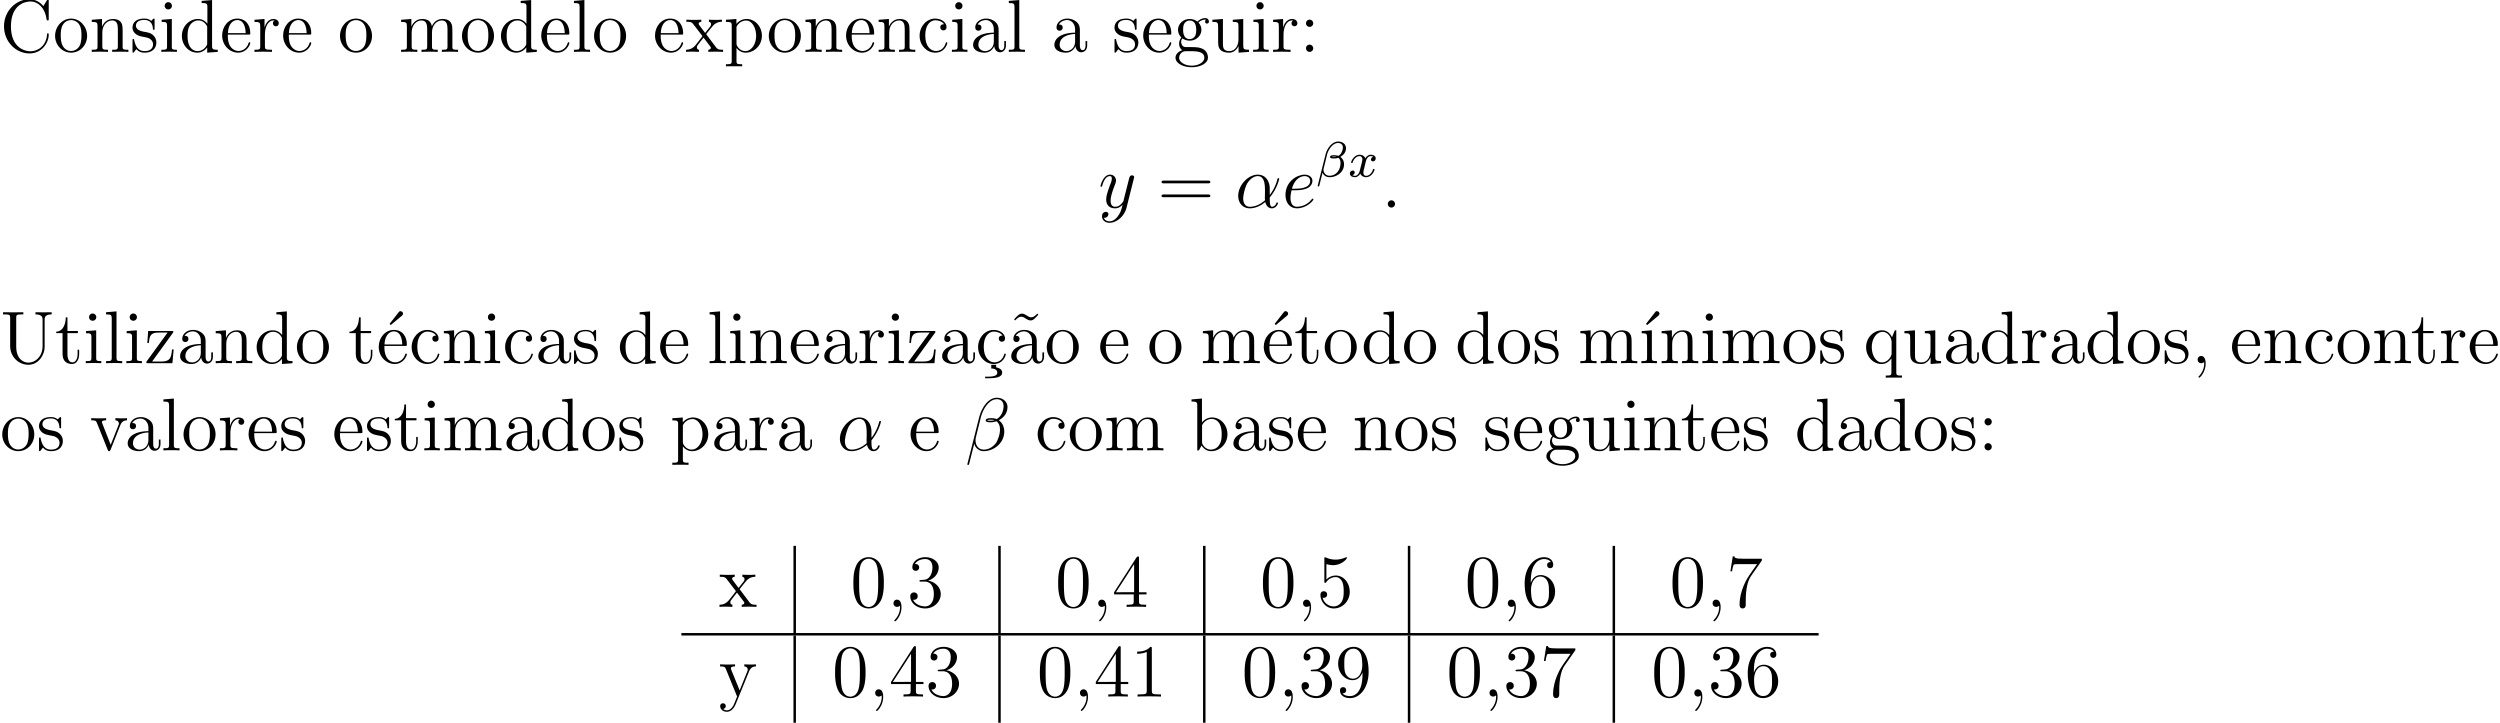 <svg xmlns="http://www.w3.org/2000/svg" xmlns:xlink="http://www.w3.org/1999/xlink" width="533.335" height="154.177" viewBox="0 0 400.001 115.633"><defs><symbol overflow="visible" id="a"><path d="M7.797-8.14c0-.22 0-.282-.125-.282-.063 0-.078.031-.156.156l-.579.938C6.391-8 5.579-8.422 4.72-8.422 2.53-8.422.64-6.532.64-4.094.64-1.609 2.562.25 4.719.25c1.968 0 3.078-1.703 3.078-3.016 0-.14 0-.203-.14-.203-.11 0-.126.047-.126.14-.11 1.892-1.5 2.735-2.656 2.735-.828 0-3.125-.5-3.125-4 0-3.453 2.25-3.968 3.11-3.968C6.124-8.063 7.218-7 7.452-5.22c.031.157.031.188.172.188.172 0 .172-.032.172-.282zm0 0"/></symbol><symbol overflow="visible" id="b"><path d="M5.484-2.563c0-1.53-1.171-2.765-2.562-2.765C1.5-5.328.359-4.062.359-2.562.36-1.032 1.547.124 2.922.124c1.406 0 2.562-1.172 2.562-2.688zM2.922-.14c-.438 0-.969-.187-1.313-.78-.328-.532-.343-1.235-.343-1.75 0-.454 0-1.173.375-1.72.328-.515.859-.703 1.28-.703.454 0 .97.219 1.282.688.375.547.375 1.297.375 1.734 0 .422 0 1.172-.312 1.735-.329.562-.891.796-1.344.796zm0 0"/></symbol><symbol overflow="visible" id="c"><path d="M5.313-2.906c0-1.11 0-1.438-.266-1.828-.344-.47-.906-.532-1.313-.532-1.171 0-1.625.985-1.718 1.22v-1.22L.375-5.14v.344c.813 0 .922.094.922.672v3.234c0 .547-.14.547-.922.547V0c.313-.031.969-.031 1.297-.031.344 0 1 0 1.297.031v-.344c-.75 0-.906 0-.906-.547v-2.218c0-1.25.828-1.922 1.578-1.922.734 0 .906.61.906 1.343V-.89c0 .547-.14.547-.906.547V0c.296-.031.953-.031 1.28-.031.345 0 1 0 1.313.031v-.344c-.609 0-.906 0-.921-.36zm0 0"/></symbol><symbol overflow="visible" id="d"><path d="M3.922-5.063c0-.203 0-.265-.125-.265-.094 0-.313.266-.406.375-.36-.313-.735-.375-1.125-.375C.828-5.328.39-4.547.39-3.891c0 .141 0 .563.453.97.39.343.797.421 1.344.53.656.125.812.172 1.109.407a.97.97 0 01.375.78c0 .516-.297 1.079-1.36 1.079-.78 0-1.359-.453-1.624-1.64C.64-1.986.64-2 .64-2.016c-.032-.047-.079-.047-.11-.047-.14 0-.14.062-.14.28v1.626c0 .218 0 .281.125.281.062 0 .062-.016.265-.266.063-.093.063-.109.25-.296.453.562 1.094.562 1.297.562 1.25 0 1.875-.703 1.875-1.64 0-.641-.39-1.032-.5-1.141-.422-.375-.75-.438-1.547-.578-.344-.079-1.219-.25-1.219-.97 0-.359.25-.905 1.329-.905C3.562-5.11 3.64-4 3.656-3.641c.016.11.094.11.14.11.126 0 .126-.063.126-.281zm0 0"/></symbol><symbol overflow="visible" id="e"><path d="M2.078-7.36a.59.59 0 00-.578-.593.577.577 0 00-.578.578c0 .36.281.578.578.578.36 0 .578-.297.578-.562zM.438-5.14v.343c.75 0 .859.078.859.656v3.25c0 .547-.125.547-.906.547V0c.343-.031.906-.031 1.265-.031.125 0 .813 0 1.219.031v-.344c-.766 0-.813-.062-.813-.531v-4.39zm0 0"/></symbol><symbol overflow="visible" id="f"><path d="M3.578-8.156v.344c.828 0 .922.078.922.671V-4.5A1.829 1.829 0 003-5.266C1.61-5.266.422-4.094.422-2.562.422-1.048 1.547.124 2.875.124c.906 0 1.422-.61 1.594-.828v.828L6.156 0v-.344c-.812 0-.906-.094-.906-.672v-7.28zm.89 6.75c0 .218 0 .265-.171.515-.281.422-.766.766-1.375.766-.297 0-1.594-.11-1.594-2.438 0-.859.14-1.328.406-1.734.235-.36.72-.734 1.313-.734.75 0 1.156.531 1.281.734.14.203.14.219.14.438zm0 0"/></symbol><symbol overflow="visible" id="g"><path d="M4.578-2.766c.266 0 .281 0 .281-.234 0-1.203-.64-2.328-2.093-2.328-1.36 0-2.407 1.234-2.407 2.703 0 1.578 1.22 2.75 2.547 2.75 1.422 0 1.953-1.297 1.953-1.547 0-.078-.046-.125-.125-.125-.093 0-.125.063-.14.125-.313 1-1.11 1.281-1.625 1.281-.5 0-1.703-.343-1.703-2.406v-.219zM1.281-3c.094-1.875 1.14-2.094 1.485-2.094 1.28 0 1.343 1.688 1.359 2.094zm0 0"/></symbol><symbol overflow="visible" id="h"><path d="M2-2.781c0-1.156.469-2.25 1.39-2.25.094 0 .126 0 .172.015-.093.047-.28.11-.28.438 0 .344.265.484.452.484.25 0 .485-.156.485-.484 0-.36-.328-.688-.844-.688-1.016 0-1.36 1.094-1.422 1.329h-.016v-1.329L.329-5.14v.344c.813 0 .922.094.922.672v3.234c0 .547-.14.547-.922.547V0c.344-.031 1-.031 1.36-.031.328 0 1.171 0 1.437.031v-.344h-.234C2.016-.344 2-.484 2-.906zm0 0"/></symbol><symbol overflow="visible" id="i"><path d="M8.578-2.906c0-1.11 0-1.438-.281-1.828-.344-.47-.906-.532-1.313-.532-1 0-1.5.72-1.687 1.172-.172-.922-.813-1.172-1.563-1.172-1.171 0-1.625.985-1.718 1.22v-1.22L.375-5.14v.344c.813 0 .922.094.922.672v3.234c0 .547-.14.547-.922.547V0c.313-.031.969-.031 1.297-.031.344 0 1 0 1.297.031v-.344c-.75 0-.906 0-.906-.547v-2.218c0-1.25.828-1.922 1.578-1.922.734 0 .906.61.906 1.343V-.89c0 .547-.14.547-.906.547V0c.296-.031.953-.031 1.28-.031.345 0 1 0 1.313.031v-.344c-.765 0-.921 0-.921-.547v-2.218c0-1.25.828-1.922 1.578-1.922.734 0 .906.61.906 1.343V-.89c0 .547-.14.547-.906.547V0c.312-.031.953-.031 1.28-.031.345 0 1 0 1.313.031v-.344c-.609 0-.906 0-.906-.36zm0 0"/></symbol><symbol overflow="visible" id="j"><path d="M2.063-8.297l-1.672.14v.345c.812 0 .906.078.906.671v6.25c0 .547-.125.547-.906.547V0c.343-.031.921-.031 1.28-.031.36 0 .954 0 1.298.031v-.344c-.766 0-.906 0-.906-.547zm0 0"/></symbol><symbol overflow="visible" id="k"><path d="M3.344-2.828c.344-.453.86-1.094 1.078-1.344a1.841 1.841 0 011.437-.64v-.344c-.515.031-.546.031-1 .031-.453 0-.484 0-1.078-.031v.343c.156.032.344.11.344.375 0 .204-.11.344-.188.438l-.765.969-.922-1.235c-.031-.046-.11-.156-.11-.234 0-.078.063-.297.422-.313v-.343c-.296.031-.906.031-1.234.031-.39 0-.422 0-1.156-.031v.343c.61 0 .844.032 1.094.36l1.406 1.828a.314.314 0 01.062.125c0 .031-.921 1.203-1.046 1.36C1.155-.485.64-.36.125-.345V0c.453-.031.469-.031.984-.031.454 0 .485 0 1.079.031v-.344c-.282-.031-.329-.219-.329-.39 0-.188.079-.282.204-.438.171-.25.562-.734.859-1.11L3.89-1c.203.266.203.281.203.36 0 .093-.094.28-.407.296V0c.313-.031.891-.031 1.22-.031.405 0 .421 0 1.14.031v-.344c-.625 0-.844-.031-1.14-.406zm0 0"/></symbol><symbol overflow="visible" id="l"><path d="M2.922 1.969c-.766 0-.906 0-.906-.532V-.64c.218.297.703.766 1.468.766 1.375 0 2.594-1.172 2.594-2.703 0-1.516-1.125-2.688-2.437-2.688-1.047 0-1.61.75-1.641.797v-.797L.328-5.14v.344c.844 0 .922.094.922.61v5.625c0 .53-.14.53-.922.53v.345c.313-.016.969-.016 1.297-.016.344 0 1 0 1.297.015zm-.906-5.782c0-.234 0-.234.14-.437.36-.531.938-.766 1.39-.766.907 0 1.61 1.094 1.61 2.438 0 1.422-.812 2.453-1.718 2.453a1.49 1.49 0 01-.97-.375c-.265-.281-.452-.516-.452-.844zm0 0"/></symbol><symbol overflow="visible" id="m"><path d="M4.328-4.422c-.14 0-.594 0-.594.484 0 .297.204.5.5.5.266 0 .5-.171.5-.515 0-.797-.843-1.375-1.812-1.375-1.39 0-2.5 1.234-2.5 2.75 0 1.531 1.14 2.703 2.5 2.703 1.578 0 1.937-1.438 1.937-1.547 0-.11-.093-.11-.125-.11-.109 0-.125.032-.156.188C4.312-.5 3.672-.14 3.031-.14c-.734 0-1.703-.64-1.703-2.453 0-1.984 1.016-2.469 1.61-2.469.453 0 1.109.172 1.39.641zm0 0"/></symbol><symbol overflow="visible" id="n"><path d="M4.61-3.188c0-.656 0-1.124-.516-1.593a2.242 2.242 0 00-1.485-.547c-.984 0-1.734.64-1.734 1.422 0 .344.219.515.5.515s.484-.203.484-.5c0-.484-.421-.484-.609-.484.281-.5.86-.719 1.328-.719.547 0 1.266.453 1.266 1.532v.484C1.438-3.047.53-2.047.53-1.125c0 .953 1.094 1.25 1.828 1.25.782 0 1.329-.484 1.547-1.063.047.563.422 1 .938 1 .25 0 .937-.171.937-1.125v-.671h-.265v.671c0 .688-.282.782-.454.782-.453 0-.453-.64-.453-.813zm-.766 1.5c0 1.172-.875 1.563-1.39 1.563-.595 0-1.079-.422-1.079-1 0-1.578 2.031-1.719 2.469-1.75zm0 0"/></symbol><symbol overflow="visible" id="o"><path d="M1.422-2.156c.562.36 1.047.36 1.172.36 1.078 0 1.875-.813 1.875-1.735 0-.313-.094-.766-.469-1.156.453-.47 1.016-.47 1.078-.47.047 0 .11 0 .156.016-.125.047-.171.172-.171.297 0 .172.109.313.296.313.11 0 .313-.063.313-.328a.556.556 0 00-.578-.547c-.625 0-1.094.39-1.25.562a2.067 2.067 0 00-1.235-.422c-1.078 0-1.875.813-1.875 1.735 0 .672.407 1.11.532 1.219-.141.187-.36.53-.36 1 0 .687.422.984.516 1.046C.875-.109.328.328.328.938c0 .828 1.125 1.515 2.594 1.515 1.422 0 2.594-.64 2.594-1.531 0-.297-.079-1-.797-1.375-.61-.313-1.203-.313-2.235-.313-.734 0-.812 0-1.03-.218a.982.982 0 01-.22-.61c0-.203.063-.406.188-.562zm1.187.11c-1.062 0-1.062-1.204-1.062-1.485 0-.203 0-.703.203-1.016.234-.36.594-.469.844-.469 1.047 0 1.047 1.204 1.047 1.485 0 .203 0 .703-.204 1.015a.97.97 0 01-.828.47zm.313 4.25C1.782 2.203.906 1.608.906.936c0-.093.031-.562.485-.875.265-.171.359-.171 1.203-.171.984 0 2.344 0 2.344 1.046 0 .704-.907 1.266-2.016 1.266zm0 0"/></symbol><symbol overflow="visible" id="p"><path d="M3.64-5.14v.343c.813 0 .907.094.907.672v2.14c0 1.016-.547 1.86-1.438 1.86-.984 0-1.046-.563-1.046-1.188v-3.953L.375-5.14v.344c.922 0 .922.047.922 1.11v1.78c0 .75 0 1.173.36 1.579.28.297.765.453 1.374.453.203 0 .594 0 1-.36.344-.265.532-.718.532-.718V.125L6.234 0v-.344c-.812 0-.921-.094-.921-.672v-4.25zm0 0"/></symbol><symbol overflow="visible" id="q"><path d="M2.203-4.578a.587.587 0 00-.578-.578.576.576 0 00-.578.578c0 .36.297.578.562.578a.58.58 0 00.594-.578zm0 4a.587.587 0 00-.578-.578.567.567 0 00-.578.578c0 .344.297.578.562.578a.58.58 0 00.594-.578zm0 0"/></symbol><symbol overflow="visible" id="s"><path d="M8.063-3.875c.171 0 .39 0 .39-.219 0-.218-.203-.218-.39-.218H1.03c-.172 0-.39 0-.39.218 0 .219.203.219.39.219zm0 2.219c.171 0 .39 0 .39-.203 0-.235-.203-.235-.39-.235H1.03c-.172 0-.39 0-.39.219s.203.219.39.219zm0 0"/></symbol><symbol overflow="visible" id="y"><path d="M6.813-2.75c0 1.672-1.141 2.656-2.266 2.656-.703 0-1.953-.484-1.953-2.578V-7.25c0-.453.031-.563.89-.563h.25v-.343c-.296.015-1.265.015-1.625.015-.359 0-1.328 0-1.625-.015v.344h.25c.86 0 .891.109.891.562v4.516C1.625-1 3.015.25 4.531.25c1.657 0 2.61-1.625 2.61-2.813v-4.53c0-.72.921-.72 1.125-.72v-.343c-.313.015-.954.015-1.282.015-.343 0-1 0-1.312-.015v.344c1.14 0 1.14.562 1.14.875zm0 0"/></symbol><symbol overflow="visible" id="z"><path d="M2.016-4.813h1.671v-.343H2.016v-2.188H1.75c-.016 1.11-.453 2.266-1.531 2.297v.234h1.015v3.329C1.234-.156 2.11.125 2.75.125c.75 0 1.14-.75 1.14-1.61v-.671h-.25v.656c0 .86-.359 1.36-.812 1.36-.812 0-.812-1.11-.812-1.313zm0 0"/></symbol><symbol overflow="visible" id="A"><path d="M4.547-4.813c.11-.14.11-.156.11-.203 0-.14-.079-.14-.282-.14H.625L.485-3.25H.75c.078-1.219.297-1.656 1.61-1.656h1.374L.328-.22C.328 0 .344 0 .61 0H4.5l.203-2.203h-.266C4.329-.843 4.125-.266 2.704-.266H1.25zm0 0"/></symbol><symbol overflow="visible" id="B"><path d="M4.39-7.594c.188-.156.188-.281.188-.343 0-.22-.203-.391-.406-.391-.172 0-.234.078-.328.219L2.422-6.297c.047.063.11.125.187.188zm0 0"/></symbol><symbol overflow="visible" id="C"><path d="M3.313.25H2.53v.594c.594 0 .969.265.969.656 0 .36-.266.656-1.594.656h-.36v.25h.516c1.313 0 2.22-.203 2.22-.906 0-.656-.798-.813-.97-.844zm0 0"/></symbol><symbol overflow="visible" id="D"><path d="M4.703-7.938c-.36.344-.61.594-.984.594-.188 0-.344-.047-.719-.297-.234-.14-.484-.296-.75-.296-.438 0-.703.296-1.266.921l.157.172c.359-.36.609-.593.984-.593.188 0 .344.03.719.296.234.141.484.297.75.297.453 0 .703-.297 1.265-.922zm0 0"/></symbol><symbol overflow="visible" id="E"><path d="M2.063-5.266L.437-5.14v.344c.75 0 .86.078.86.656v3.25c0 .547-.125.547-.906.547V0c.343-.031.906-.031 1.265-.031.125 0 .813 0 1.219.031v-.344c-.766 0-.813-.062-.813-.531zm0 0"/></symbol><symbol overflow="visible" id="F"><path d="M5.25-5.266h-.234l-.454 1.11c-.218-.453-.671-1.11-1.593-1.11C1.656-5.266.422-4.14.422-2.562c0 1.515 1.14 2.687 2.453 2.687.64 0 1.172-.297 1.594-.906v2.219c0 .53-.125.53-.907.53v.345c.313-.016.954-.016 1.297-.016.344 0 .985 0 1.297.015V1.97c-.765 0-.906 0-.906-.532zM4.5-1.609c0 .39-.219.734-.5 1.015a1.442 1.442 0 01-1.063.469c-.906 0-1.609-1.125-1.609-2.438 0-1.437.828-2.453 1.719-2.453C4-5.016 4.5-3.984 4.5-3.359zm0 0"/></symbol><symbol overflow="visible" id="G"><path d="M2.328.047c0-.735-.25-1.203-.719-1.203-.343 0-.562.265-.562.578 0 .312.219.578.578.578a.605.605 0 00.39-.14c.032-.032.047-.032.047-.032.032 0 .032.156.032.219 0 .765-.313 1.484-.844 2.031-.047.031-.063.063-.063.11 0 .062.063.124.125.124.11 0 1.016-.89 1.016-2.265zm0 0"/></symbol><symbol overflow="visible" id="H"><path d="M4.875-4.016c.11-.265.313-.78 1.078-.796v-.344c-.344.031-.516.031-.89.031-.25 0-.422 0-.97-.031v.343c.5.032.563.391.563.516 0 .11-.031.172-.093.313L3.343-.891 2.017-4.266c-.063-.171-.079-.171-.079-.234 0-.313.454-.313.672-.313v-.343c-.296.031-.921.031-1.25.031-.39 0-.421 0-1.14-.031v.343c.672 0 .781.063.922.422L2.859-.109c.063.171.079.234.22.234.093 0 .155-.031.25-.234zm0 0"/></symbol><symbol overflow="visible" id="J"><path d="M2-8.297l-1.672.14v.345c.813 0 .922.078.922.671V0h.25c.047-.094.39-.688.438-.781.28.453.78.906 1.546.906 1.375 0 2.594-1.172 2.594-2.703 0-1.516-1.125-2.688-2.453-2.688-.656 0-1.219.297-1.625.797zm.016 4.469c0-.219 0-.235.14-.422.281-.438.813-.781 1.39-.781.36 0 1.61.14 1.61 2.437 0 .797-.11 1.297-.406 1.735a1.566 1.566 0 01-1.313.734c-.64 0-1.062-.406-1.265-.734-.156-.25-.156-.297-.156-.5zm0 0"/></symbol><symbol overflow="visible" id="K"><path d="M5.36-3.828c0-.985-.063-1.953-.5-2.86-.485-1-1.344-1.265-1.938-1.265-.688 0-1.531.344-1.985 1.344-.328.75-.453 1.5-.453 2.78 0 1.157.094 2.032.516 2.892A2.132 2.132 0 002.922.25c1.031 0 1.625-.625 1.984-1.313.422-.89.453-2.062.453-2.765zM2.921.016c-.39 0-1.172-.22-1.39-1.516-.126-.719-.126-1.625-.126-2.469 0-.984 0-1.86.188-2.562.203-.813.812-1.172 1.328-1.172.453 0 1.14.266 1.375 1.297.156.687.156 1.625.156 2.437 0 .797 0 1.703-.14 2.438C4.093-.22 3.328.016 2.921.016zm0 0"/></symbol><symbol overflow="visible" id="L"><path d="M2.203-4.297c-.203.016-.25.031-.25.14 0 .11.063.11.266.11h.547c1.03 0 1.484.844 1.484 1.984 0 1.579-.813 1.985-1.406 1.985-.578 0-1.547-.266-1.906-1.063.39.063.734-.156.734-.578a.571.571 0 00-.578-.593c-.297 0-.61.171-.61.624C.484-.625 1.547.25 2.875.25c1.422 0 2.484-1.094 2.484-2.297C5.36-3.14 4.47-4 3.33-4.203 4.358-4.5 5.03-5.375 5.03-6.313c0-.937-.984-1.64-2.14-1.64-1.188 0-2.079.734-2.079 1.61 0 .468.375.577.547.577.25 0 .547-.187.547-.546 0-.375-.297-.547-.562-.547-.063 0-.094 0-.125.015.453-.812 1.578-.812 1.64-.812.391 0 1.172.172 1.172 1.343 0 .235-.031.891-.39 1.407-.36.531-.766.562-1.079.578zm0 0"/></symbol><symbol overflow="visible" id="M"><path d="M4.313-7.781c0-.235 0-.282-.172-.282-.094 0-.125 0-.22.141L.329-2.344V-2h3.14v1.094c0 .437-.03.562-.905.562h-.235V0c.281-.031 1.219-.031 1.563-.031.328 0 1.28 0 1.562.031v-.344H5.22c-.875 0-.907-.125-.907-.562V-2h1.204v-.344H4.312zm-.782.937v4.5H.625zm0 0"/></symbol><symbol overflow="visible" id="N"><path d="M1.531-6.844a3.88 3.88 0 001.063.172c1.344 0 2.219-.984 2.219-1.156 0-.047-.032-.11-.11-.11-.016 0-.047 0-.156.047A3.987 3.987 0 013-7.562c-.781 0-1.344-.25-1.578-.344-.078-.032-.11-.032-.125-.032-.094 0-.094.079-.094.266v3.547c0 .219 0 .281.14.281.063 0 .079 0 .204-.156.328-.484.89-.766 1.484-.766.64 0 .953.579 1.047.782.203.468.219 1.062.219 1.515 0 .453 0 1.125-.344 1.672-.265.422-.719.719-1.25.719A1.838 1.838 0 01.922-1.484a.396.396 0 00.187.03c.204 0 .532-.109.532-.515 0-.343-.235-.531-.532-.531-.218 0-.53.11-.53.578C.578-.906 1.405.25 2.718.25c1.36 0 2.547-1.14 2.547-2.656 0-1.422-.97-2.61-2.22-2.61a2.08 2.08 0 00-1.515.641zm0 0"/></symbol><symbol overflow="visible" id="O"><path d="M1.469-4.156c0-3.032 1.468-3.5 2.11-3.5.437 0 .874.125 1.093.484-.14 0-.594 0-.594.484 0 .266.172.5.484.5.297 0 .5-.187.5-.53 0-.626-.453-1.235-1.484-1.235-1.515 0-3.094 1.547-3.094 4.172C.484-.484 1.922.25 2.938.25 4.25.25 5.358-.89 5.358-2.438c0-1.593-1.109-2.656-2.312-2.656-1.063 0-1.453.922-1.578 1.25zM2.937-.078c-.75 0-1.109-.656-1.218-.906-.11-.313-.219-.907-.219-1.735 0-.953.422-2.14 1.5-2.14.656 0 1 .453 1.188.859.187.438.187 1.031.187 1.547 0 .61 0 1.156-.234 1.61-.297.562-.72.765-1.204.765zm0 0"/></symbol><symbol overflow="visible" id="P"><path d="M5.672-7.422v-.281H2.797c-1.453 0-1.469-.156-1.516-.375h-.265L.64-5.688h.265c.031-.218.14-.953.297-1.093.094-.063 1-.063 1.156-.063h2.547L3.641-5.03C3.312-4.563 2.109-2.61 2.109-.36c0 .125 0 .609.485.609.5 0 .5-.469.5-.625v-.594c0-1.781.281-3.172.844-3.969zm0 0"/></symbol><symbol overflow="visible" id="Q"><path d="M4.844-4c.312-.797.875-.813 1.11-.813v-.343c-.345.031-.516.031-.891.031-.282 0-.313 0-.97-.031v.343c.438.032.548.313.548.516 0 .11-.032.172-.079.297L3.345-.984 2.016-4.25c-.063-.156-.063-.234-.063-.25 0-.313.406-.313.656-.313v-.343c-.312.031-.906.031-1.234.031-.453 0-.484 0-1.156-.031v.343c.687 0 .781.063.937.438L2.938 0c-.516 1.266-.516 1.297-.579 1.39-.203.36-.515.813-1.062.813-.36 0-.594-.219-.594-.219s.422-.046.422-.468a.436.436 0 00-.438-.438c-.203 0-.453.11-.453.469 0 .453.438.89 1.063.89.672 0 1.172-.578 1.469-1.343zm0 0"/></symbol><symbol overflow="visible" id="T"><path d="M3.438-7.656c0-.282 0-.297-.235-.297-.281.328-.89.766-2.11.766v.343c.266 0 .86 0 1.532-.297v6.22c0 .437-.047.577-1.094.577h-.375V0c.328-.031 1.485-.031 1.875-.031.406 0 1.547 0 1.875.031v-.344h-.375c-1.047 0-1.093-.14-1.093-.578zm0 0"/></symbol><symbol overflow="visible" id="V"><path d="M4.375-3.484c0 2.828-1.25 3.406-1.969 3.406-.297 0-.922-.031-1.219-.453h.063a.467.467 0 00.516-.485c0-.265-.172-.484-.485-.484-.312 0-.5.203-.5.516C.781-.25 1.375.25 2.421.25 3.907.25 5.36-1.344 5.36-3.938c0-3.203-1.343-4.015-2.39-4.015-1.313 0-2.485 1.11-2.485 2.687 0 1.579 1.125 2.641 2.313 2.641.89 0 1.344-.64 1.578-1.25zm-1.531.625c-.75 0-1.078-.61-1.188-.829-.187-.453-.187-1.03-.187-1.578 0-.656 0-1.234.312-1.734.219-.313.532-.656 1.188-.656.672 0 1.031.593 1.14.86.235.593.235 1.609.235 1.78 0 1.016-.453 2.157-1.5 2.157zm0 0"/></symbol><symbol overflow="visible" id="r"><path d="M3.14 1.344c-.312.453-.78.86-1.374.86-.141 0-.72-.032-.891-.579a.305.305 0 00.11.016c.359 0 .609-.313.609-.594 0-.266-.235-.36-.407-.36-.203 0-.609.141-.609.72 0 .609.516 1.03 1.188 1.03 1.203 0 2.406-1.093 2.734-2.421l1.172-4.672c.016-.047.047-.125.047-.203 0-.172-.157-.297-.328-.297-.11 0-.36.047-.454.406l-.89 3.516C4-1.016 4-.984 3.89-.86c-.235.328-.625.734-1.204.734-.671 0-.734-.656-.734-.969 0-.687.328-1.61.656-2.468.125-.344.204-.516.204-.75 0-.5-.36-.954-.954-.954C.766-5.266.33-3.53.33-3.437c0 .046.046.109.124.109.11 0 .125-.047.172-.219.281-1 .734-1.484 1.203-1.484.11 0 .313 0 .313.39 0 .313-.125.657-.313 1.11-.578 1.578-.578 1.969-.578 2.25 0 1.14.813 1.406 1.406 1.406.344 0 .781-.11 1.188-.563l.015.016C3.688.281 3.563.75 3.141 1.344zm0 0"/></symbol><symbol overflow="visible" id="t"><path d="M5.531-3.031c0-1.156-.656-2.235-1.922-2.235-1.562 0-3.125 1.704-3.125 3.407 0 1.03.641 1.984 1.86 1.984.734 0 1.625-.297 2.469-1.016.171.672.546 1.016 1.062 1.016.64 0 .969-.672.969-.828 0-.11-.094-.11-.125-.11-.094 0-.11.032-.14.125-.11.313-.391.563-.673.563-.375 0-.375-.766-.375-1.484C6.75-3.08 7.047-4.58 7.047-4.594c0-.11-.11-.11-.14-.11-.11 0-.11.048-.173.25a6.82 6.82 0 01-1.203 2.438zm-.75 1.86c-1.047.937-2 1.046-2.422 1.046-.843 0-1.078-.75-1.078-1.313 0-.515.266-1.734.625-2.39.5-.828 1.172-1.203 1.703-1.203 1.157 0 1.157 1.515 1.157 2.515 0 .297-.016.61-.016.907 0 .25.016.312.031.437zm0 0"/></symbol><symbol overflow="visible" id="u"><path d="M2.14-2.766c.329 0 1.141-.03 1.704-.25.906-.343 1-1.03 1-1.25 0-.53-.453-1-1.25-1C2.344-5.266.53-4.14.53-2.016.531-.75 1.25.125 2.344.125 3.969.125 5-1.141 5-1.297c0-.078-.078-.14-.125-.14-.031 0-.047.015-.156.125-.766 1.015-1.89 1.187-2.36 1.187-.671 0-1.03-.531-1.03-1.422 0-.156 0-.469.171-1.219zm-.578-.25C2.079-4.859 3.22-5.03 3.595-5.03c.531 0 .89.312.89.765 0 1.25-1.921 1.25-2.421 1.25zm0 0"/></symbol><symbol overflow="visible" id="x"><path d="M2.203-.578a.586.586 0 00-.578-.578.576.576 0 00-.578.578c0 .344.281.578.562.578a.59.59 0 00.594-.578zm0 0"/></symbol><symbol overflow="visible" id="I"><path d="M6.766-6.953c0-.719-.61-1.469-1.704-1.469-1.53 0-2.515 1.89-2.828 3.125l-1.89 7.5c-.016.094.047.11.11.11.077 0 .14 0 .155-.063l.844-3.344c.11.657.766 1.219 1.469 1.219C4.64.125 6.25-1.219 6.25-3c0-.453-.11-.906-.36-1.297a2.09 2.09 0 00-.515-.531c.86-.453 1.39-1.188 1.39-2.125zm-2.079 2.11c-.187.077-.39.093-.609.093-.172 0-.328.016-.547-.063.125-.078.313-.093.563-.093.203 0 .422.015.593.062zm1.454-2.22c0 .657-.313 1.61-1.094 2.047a2.755 2.755 0 00-.797-.14c-.25 0-.969-.016-.969.36 0 .327.656.296.86.296.312 0 .578-.078.875-.156.375.312.546.718.546 1.312 0 .688-.203 1.25-.421 1.766-.391.89-1.329 1.453-2.157 1.453-.875 0-1.328-.688-1.328-1.5 0-.11 0-.266.047-.438l.781-3.156c.391-1.562 1.407-2.968 2.563-2.968.86 0 1.094.593 1.094 1.124zm0 0"/></symbol><symbol overflow="visible" id="v"><path d="M4.781-4.531c0-.735-.593-1.094-1.25-1.094-1.031 0-1.797 1.172-2.015 2.047L.25 1.453c-.016.047.047.094.094.094.078 0 .14 0 .156-.063L1.031-.64c.188.422.563.72 1.14.72C3.267.078 4.47-.704 4.47-1.97c0-.531-.203-.89-.594-1.203.047-.015.188-.125.234-.156.391-.266.672-.719.672-1.203zM3.22-3.171c-.156.015-.297.03-.453.03-.079 0-.172 0-.25-.03.14-.048.312-.048.453-.048.078 0 .156.016.25.047zM4.28-4.689c0 .407-.172.875-.453 1.157-.047.031-.203.187-.265.187-.22-.031-.391-.094-.626-.094-.203 0-.703-.015-.703.297 0 .235.454.22.61.22.25 0 .484-.017.703-.11.25.187.36.453.36.844 0 .468-.157 1-.391 1.312a1.642 1.642 0 01-1.375.719.937.937 0 01-.954-.953c0-.11.016-.22.047-.297l.516-2.11c.172-.703.86-1.875 1.75-1.875.406 0 .781.188.781.704zm0 0"/></symbol><symbol overflow="visible" id="w"><path d="M4-3.172a.445.445 0 00-.375.422c0 .172.14.297.313.297.171 0 .437-.14.437-.485 0-.453-.5-.578-.797-.578-.36 0-.672.266-.86.579-.171-.422-.577-.579-.905-.579-.875 0-1.36 1-1.36 1.22 0 .077.063.108.125.108.094 0 .11-.046.125-.14.188-.578.672-.969 1.078-.969.313 0 .469.235.469.516 0 .156-.094.531-.156.781-.063.234-.235.938-.281 1.094-.11.422-.391.765-.75.765-.032 0-.235 0-.407-.109.36-.094.36-.422.36-.438 0-.187-.141-.296-.313-.296A.47.47 0 00.25-.5c0 .375.39.578.797.578.422 0 .719-.312.86-.578.187.39.546.578.937.578.86 0 1.344-1 1.344-1.219 0-.078-.063-.109-.125-.109-.094 0-.11.063-.141.14-.156.532-.61.97-1.063.97-.265 0-.453-.172-.453-.516 0-.156.047-.344.156-.781.047-.25.22-.938.266-1.094.11-.422.39-.766.75-.766.047 0 .25 0 .422.125zm0 0"/></symbol><clipPath id="R"><path d="M126 101h2v14.633h-2zm0 0"/></clipPath><clipPath id="S"><path d="M159 101h2v14.633h-2zm0 0"/></clipPath><clipPath id="U"><path d="M192 101h1v14.633h-1zm0 0"/></clipPath><clipPath id="W"><path d="M225 101h1v14.633h-1zm0 0"/></clipPath><clipPath id="X"><path d="M258 101h1v14.633h-1zm0 0"/></clipPath></defs><use xlink:href="#a" y="8.302"/><use xlink:href="#b" x="8.455" y="8.302"/><use xlink:href="#c" x="14.308" y="8.302"/><use xlink:href="#d" x="20.812" y="8.302"/><use xlink:href="#e" x="25.429" y="8.302"/><use xlink:href="#f" x="28.681" y="8.302"/><use xlink:href="#g" x="35.184" y="8.302"/><use xlink:href="#h" x="40.387" y="8.302"/><use xlink:href="#g" x="44.94" y="8.302"/><use xlink:href="#b" x="54.04" y="8.302"/><use xlink:href="#i" x="63.803" y="8.302"/><use xlink:href="#b" x="73.558" y="8.302"/><use xlink:href="#f" x="79.734" y="8.302"/><use xlink:href="#g" x="86.238" y="8.302"/><use xlink:href="#j" x="91.441" y="8.302"/><use xlink:href="#b" x="94.692" y="8.302"/><use xlink:href="#g" x="104.443" y="8.302"/><use xlink:href="#k" x="109.646" y="8.302"/><use xlink:href="#l" x="115.824" y="8.302"/><use xlink:href="#b" x="122.651" y="8.302"/><use xlink:href="#c" x="128.504" y="8.302"/><use xlink:href="#g" x="135.008" y="8.302"/><use xlink:href="#c" x="140.211" y="8.302"/><use xlink:href="#m" x="146.714" y="8.302"/><use xlink:href="#e" x="151.917" y="8.302"/><use xlink:href="#n" x="155.169" y="8.302"/><use xlink:href="#j" x="161.022" y="8.302"/><use xlink:href="#n" x="168.171" y="8.302"/><use xlink:href="#d" x="177.934" y="8.302"/><use xlink:href="#g" x="182.551" y="8.302"/><use xlink:href="#o" x="187.754" y="8.302"/><use xlink:href="#p" x="193.607" y="8.302"/><use xlink:href="#e" x="200.111" y="8.302"/><use xlink:href="#h" x="203.363" y="8.302"/><use xlink:href="#q" x="207.915" y="8.302"/><use xlink:href="#r" x="175.747" y="33.209"/><use xlink:href="#s" x="185.204" y="33.209"/><use xlink:href="#t" x="197.63" y="33.209"/><use xlink:href="#u" x="205.147" y="33.209"/><use xlink:href="#v" x="210.577" y="28.273"/><use xlink:href="#w" x="215.735" y="28.273"/><use xlink:href="#x" x="221.003" y="33.209"/><use xlink:href="#y" y="58.115"/><use xlink:href="#z" x="8.775" y="58.115"/><use xlink:href="#e" x="13.328" y="58.115"/><use xlink:href="#j" x="16.579" y="58.115"/><use xlink:href="#e" x="19.831" y="58.115"/><use xlink:href="#A" x="23.083" y="58.115"/><use xlink:href="#n" x="28.286" y="58.115"/><use xlink:href="#c" x="34.139" y="58.115"/><use xlink:href="#f" x="40.643" y="58.115"/><use xlink:href="#b" x="47.147" y="58.115"/><use xlink:href="#z" x="55.69" y="58.115"/><use xlink:href="#B" x="59.908" y="58.115"/><use xlink:href="#g" x="60.237" y="58.115"/><use xlink:href="#m" x="65.44" y="58.115"/><use xlink:href="#c" x="70.643" y="58.115"/><use xlink:href="#e" x="77.147" y="58.115"/><use xlink:href="#m" x="80.399" y="58.115"/><use xlink:href="#n" x="85.602" y="58.115"/><use xlink:href="#d" x="91.455" y="58.115"/><use xlink:href="#f" x="98.762" y="58.115"/><use xlink:href="#g" x="105.254" y="58.115"/><use xlink:href="#j" x="113.146" y="58.115"/><use xlink:href="#e" x="116.398" y="58.115"/><use xlink:href="#c" x="119.65" y="58.115"/><use xlink:href="#g" x="126.154" y="58.115"/><use xlink:href="#n" x="131.357" y="58.115"/><use xlink:href="#h" x="137.21" y="58.115"/><use xlink:href="#e" x="141.762" y="58.115"/><use xlink:href="#A" x="145.014" y="58.115"/><use xlink:href="#n" x="150.217" y="58.115"/><use xlink:href="#C" x="156.07" y="58.115"/><use xlink:href="#m" x="156.073" y="58.115"/><use xlink:href="#D" x="161.276" y="58.115"/><g><use xlink:href="#n" x="161.271" y="58.115"/><use xlink:href="#b" x="167.124" y="58.115"/></g><g><use xlink:href="#g" x="175.667" y="58.115"/></g><g><use xlink:href="#b" x="183.548" y="58.115"/></g><g><use xlink:href="#i" x="192.091" y="58.115"/></g><g><use xlink:href="#B" x="201.524" y="58.115"/></g><g><use xlink:href="#g" x="201.842" y="58.115"/><use xlink:href="#z" x="207.045" y="58.115"/><use xlink:href="#b" x="211.597" y="58.115"/></g><g><use xlink:href="#f" x="217.785" y="58.115"/><use xlink:href="#b" x="224.289" y="58.115"/></g><g><use xlink:href="#f" x="232.82" y="58.115"/><use xlink:href="#b" x="239.324" y="58.115"/><use xlink:href="#d" x="245.177" y="58.115"/></g><g><use xlink:href="#i" x="252.484" y="58.115"/></g><g><use xlink:href="#B" x="260.937" y="58.115"/></g><g><use xlink:href="#E" x="262.235" y="58.115"/><use xlink:href="#c" x="265.487" y="58.115"/><use xlink:href="#e" x="271.99" y="58.115"/><use xlink:href="#i" x="275.242" y="58.115"/><use xlink:href="#b" x="284.998" y="58.115"/><use xlink:href="#d" x="290.851" y="58.115"/></g><g><use xlink:href="#F" x="298.158" y="58.115"/><use xlink:href="#p" x="304.336" y="58.115"/><use xlink:href="#n" x="310.84" y="58.115"/><use xlink:href="#f" x="316.693" y="58.115"/><use xlink:href="#h" x="323.197" y="58.115"/><use xlink:href="#n" x="327.749" y="58.115"/><use xlink:href="#f" x="333.603" y="58.115"/><use xlink:href="#b" x="340.106" y="58.115"/><use xlink:href="#d" x="345.96" y="58.115"/><use xlink:href="#G" x="350.577" y="58.115"/></g><g><use xlink:href="#g" x="356.758" y="58.115"/><use xlink:href="#c" x="361.96" y="58.115"/><use xlink:href="#m" x="368.464" y="58.115"/><use xlink:href="#b" x="373.667" y="58.115"/><use xlink:href="#c" x="379.52" y="58.115"/></g><g><use xlink:href="#z" x="385.689" y="58.115"/><use xlink:href="#h" x="390.242" y="58.115"/><use xlink:href="#g" x="394.794" y="58.115"/></g><g><use xlink:href="#b" y="72.063"/><use xlink:href="#d" x="5.853" y="72.063"/></g><g><use xlink:href="#H" x="14.368" y="72.063"/></g><g><use xlink:href="#n" x="19.901" y="72.063"/><use xlink:href="#j" x="25.754" y="72.063"/><use xlink:href="#b" x="29.006" y="72.063"/><use xlink:href="#h" x="34.859" y="72.063"/><use xlink:href="#g" x="39.412" y="72.063"/><use xlink:href="#d" x="44.614" y="72.063"/></g><g><use xlink:href="#g" x="53.129" y="72.063"/><use xlink:href="#d" x="58.332" y="72.063"/><use xlink:href="#z" x="62.949" y="72.063"/><use xlink:href="#e" x="67.501" y="72.063"/><use xlink:href="#i" x="70.753" y="72.063"/><use xlink:href="#n" x="80.509" y="72.063"/><use xlink:href="#f" x="86.362" y="72.063"/><use xlink:href="#b" x="92.866" y="72.063"/><use xlink:href="#d" x="98.719" y="72.063"/></g><g><use xlink:href="#l" x="107.245" y="72.063"/><use xlink:href="#n" x="113.749" y="72.063"/></g><g><use xlink:href="#h" x="119.59" y="72.063"/><use xlink:href="#n" x="124.143" y="72.063"/></g><g><use xlink:href="#t" x="133.903" y="72.063"/></g><g><use xlink:href="#g" x="145.327" y="72.063"/></g><g><use xlink:href="#I" x="154.432" y="72.063"/></g><g><use xlink:href="#m" x="165.605" y="72.063"/><use xlink:href="#b" x="170.808" y="72.063"/><use xlink:href="#i" x="176.661" y="72.063"/></g><g><use xlink:href="#J" x="190.314" y="72.063"/><use xlink:href="#n" x="196.818" y="72.063"/><use xlink:href="#d" x="202.671" y="72.063"/><use xlink:href="#g" x="207.288" y="72.063"/></g><g><use xlink:href="#c" x="216.4" y="72.063"/><use xlink:href="#b" x="222.904" y="72.063"/><use xlink:href="#d" x="228.757" y="72.063"/></g><g><use xlink:href="#d" x="237.272" y="72.063"/><use xlink:href="#g" x="241.889" y="72.063"/><use xlink:href="#o" x="247.092" y="72.063"/><use xlink:href="#p" x="252.945" y="72.063"/><use xlink:href="#e" x="259.449" y="72.063"/><use xlink:href="#c" x="262.7" y="72.063"/></g><g><use xlink:href="#z" x="268.881" y="72.063"/><use xlink:href="#g" x="273.434" y="72.063"/><use xlink:href="#d" x="278.637" y="72.063"/></g><g><use xlink:href="#f" x="287.151" y="72.063"/><use xlink:href="#n" x="293.655" y="72.063"/><use xlink:href="#f" x="299.508" y="72.063"/><use xlink:href="#b" x="306.012" y="72.063"/><use xlink:href="#d" x="311.865" y="72.063"/><use xlink:href="#q" x="316.482" y="72.063"/></g><g><use xlink:href="#k" x="114.997" y="97.102"/></g><path d="M127.152 101.285V87.34" fill="none" stroke-width=".398" stroke="#000" stroke-miterlimit="10"/><g><use xlink:href="#K" x="136.057" y="97.102"/><use xlink:href="#G" x="141.91" y="97.102"/><use xlink:href="#L" x="145.162" y="97.102"/></g><path d="M159.918 101.285V87.34" fill="none" stroke-width=".398" stroke="#000" stroke-miterlimit="10"/><g><use xlink:href="#K" x="168.823" y="97.102"/><use xlink:href="#G" x="174.676" y="97.102"/><use xlink:href="#M" x="177.928" y="97.102"/></g><path d="M192.684 101.285V87.34" fill="none" stroke-width=".398" stroke="#000" stroke-miterlimit="10"/><g><use xlink:href="#K" x="201.589" y="97.102"/><use xlink:href="#G" x="207.442" y="97.102"/><use xlink:href="#N" x="210.694" y="97.102"/></g><path d="M225.45 101.285V87.34" fill="none" stroke-width=".398" stroke="#000" stroke-miterlimit="10"/><g><use xlink:href="#K" x="234.354" y="97.102"/><use xlink:href="#G" x="240.207" y="97.102"/><use xlink:href="#O" x="243.459" y="97.102"/></g><path d="M258.215 101.285V87.34" fill="none" stroke-width=".398" stroke="#000" stroke-miterlimit="10"/><g><use xlink:href="#K" x="267.12" y="97.102"/><use xlink:href="#G" x="272.973" y="97.102"/><use xlink:href="#P" x="276.225" y="97.102"/></g><path d="M109.02 101.484h181.96" fill="none" stroke-width=".398" stroke="#000" stroke-miterlimit="10"/><g><use xlink:href="#Q" x="114.997" y="111.449"/></g><g clip-path="url(#R)"><path d="M127.152 115.633v-13.95" fill="none" stroke-width=".398" stroke="#000" stroke-miterlimit="10"/></g><g><use xlink:href="#K" x="133.13" y="111.449"/><use xlink:href="#G" x="138.983" y="111.449"/><use xlink:href="#M" x="142.235" y="111.449"/><use xlink:href="#L" x="148.088" y="111.449"/></g><g clip-path="url(#S)"><path d="M159.918 115.633v-13.95" fill="none" stroke-width=".398" stroke="#000" stroke-miterlimit="10"/></g><g><use xlink:href="#K" x="165.896" y="111.449"/><use xlink:href="#G" x="171.749" y="111.449"/><use xlink:href="#M" x="175.001" y="111.449"/><use xlink:href="#T" x="180.854" y="111.449"/></g><g clip-path="url(#U)"><path d="M192.684 115.633v-13.95" fill="none" stroke-width=".398" stroke="#000" stroke-miterlimit="10"/></g><g><use xlink:href="#K" x="198.662" y="111.449"/><use xlink:href="#G" x="204.515" y="111.449"/><use xlink:href="#L" x="207.767" y="111.449"/><use xlink:href="#V" x="213.62" y="111.449"/></g><g clip-path="url(#W)"><path d="M225.45 115.633v-13.95" fill="none" stroke-width=".398" stroke="#000" stroke-miterlimit="10"/></g><g><use xlink:href="#K" x="231.428" y="111.449"/><use xlink:href="#G" x="237.281" y="111.449"/><use xlink:href="#L" x="240.533" y="111.449"/><use xlink:href="#P" x="246.386" y="111.449"/></g><g clip-path="url(#X)"><path d="M258.215 115.633v-13.95" fill="none" stroke-width=".398" stroke="#000" stroke-miterlimit="10"/></g><g><use xlink:href="#K" x="264.194" y="111.449"/><use xlink:href="#G" x="270.047" y="111.449"/><use xlink:href="#L" x="273.299" y="111.449"/><use xlink:href="#O" x="279.152" y="111.449"/></g></svg>